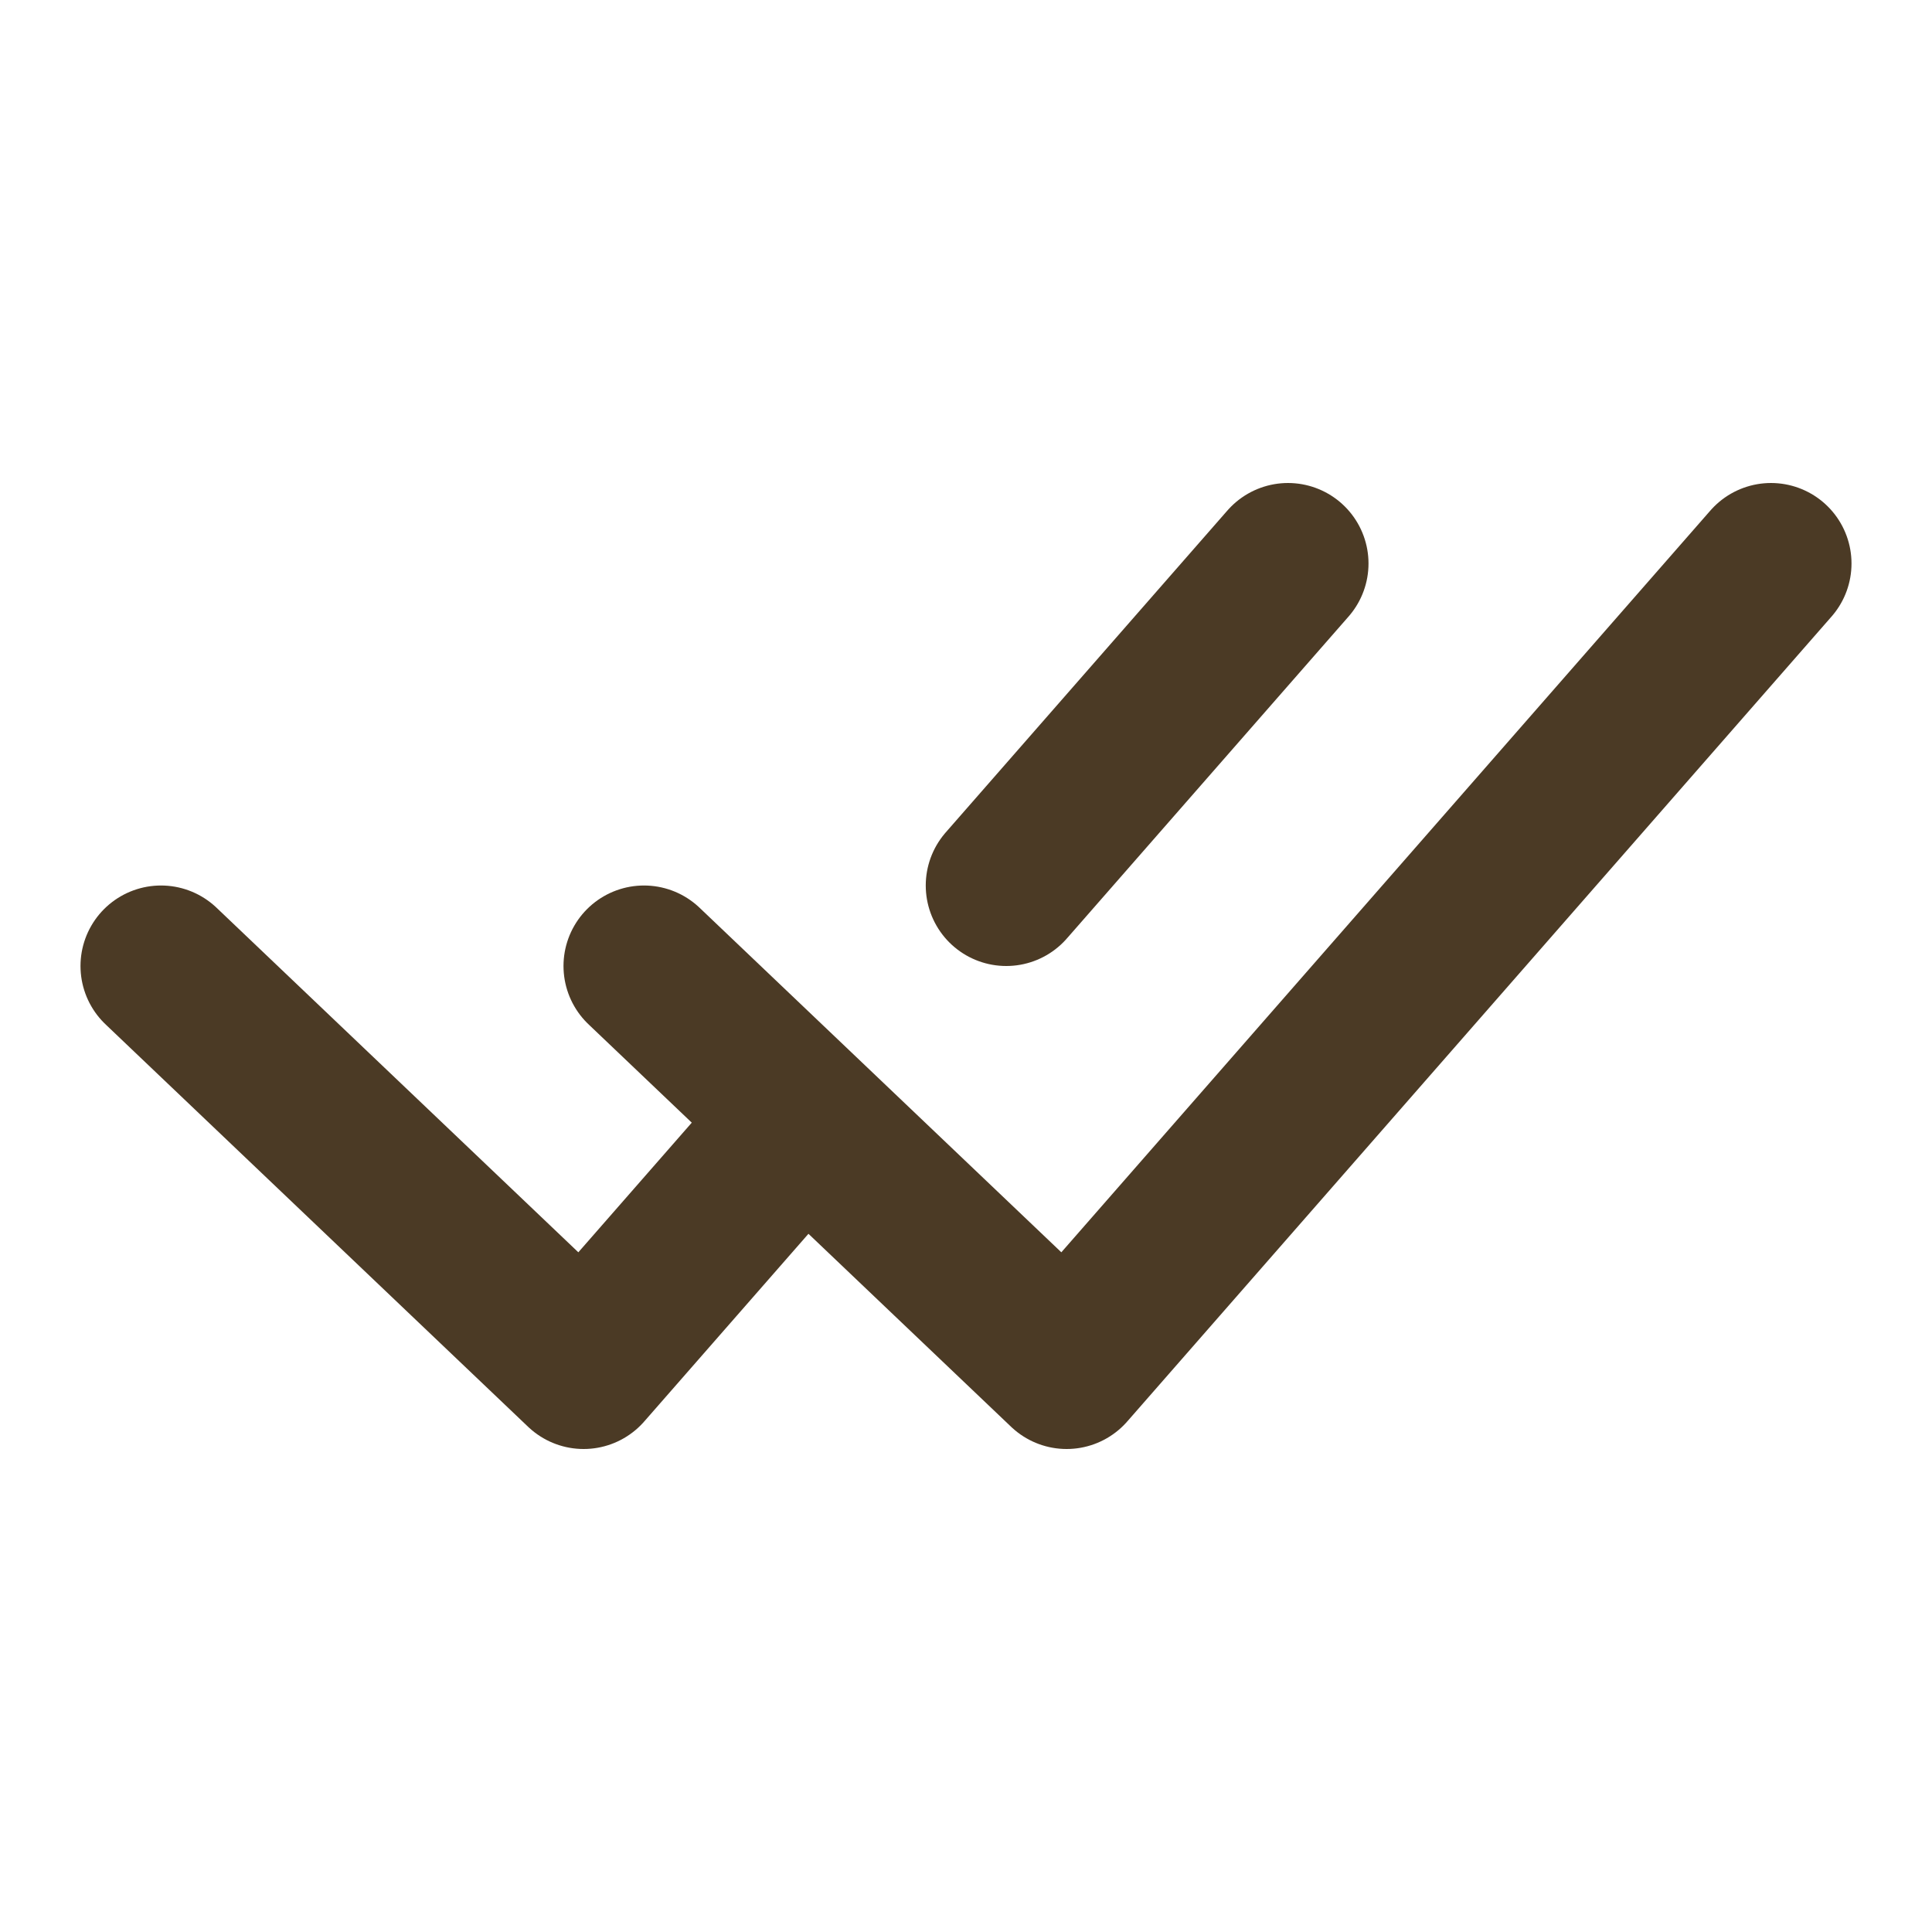 <?xml version="1.0" encoding="UTF-8"?> <svg xmlns="http://www.w3.org/2000/svg" width="24" height="24" viewBox="0 0 24 24" fill="none"><path d="M2 12L7.25 17C7.25 17 8.669 15.378 9.875 14" stroke="#4B3A25" stroke-width="2" stroke-linecap="round" stroke-linejoin="round"></path><path d="M8 12L13.25 17L22 7" stroke="#4B3A25" stroke-width="2" stroke-linecap="round" stroke-linejoin="round"></path><path d="M16 7L12.5 11" stroke="#4B3A25" stroke-width="2" stroke-linecap="round" stroke-linejoin="round"></path></svg> 